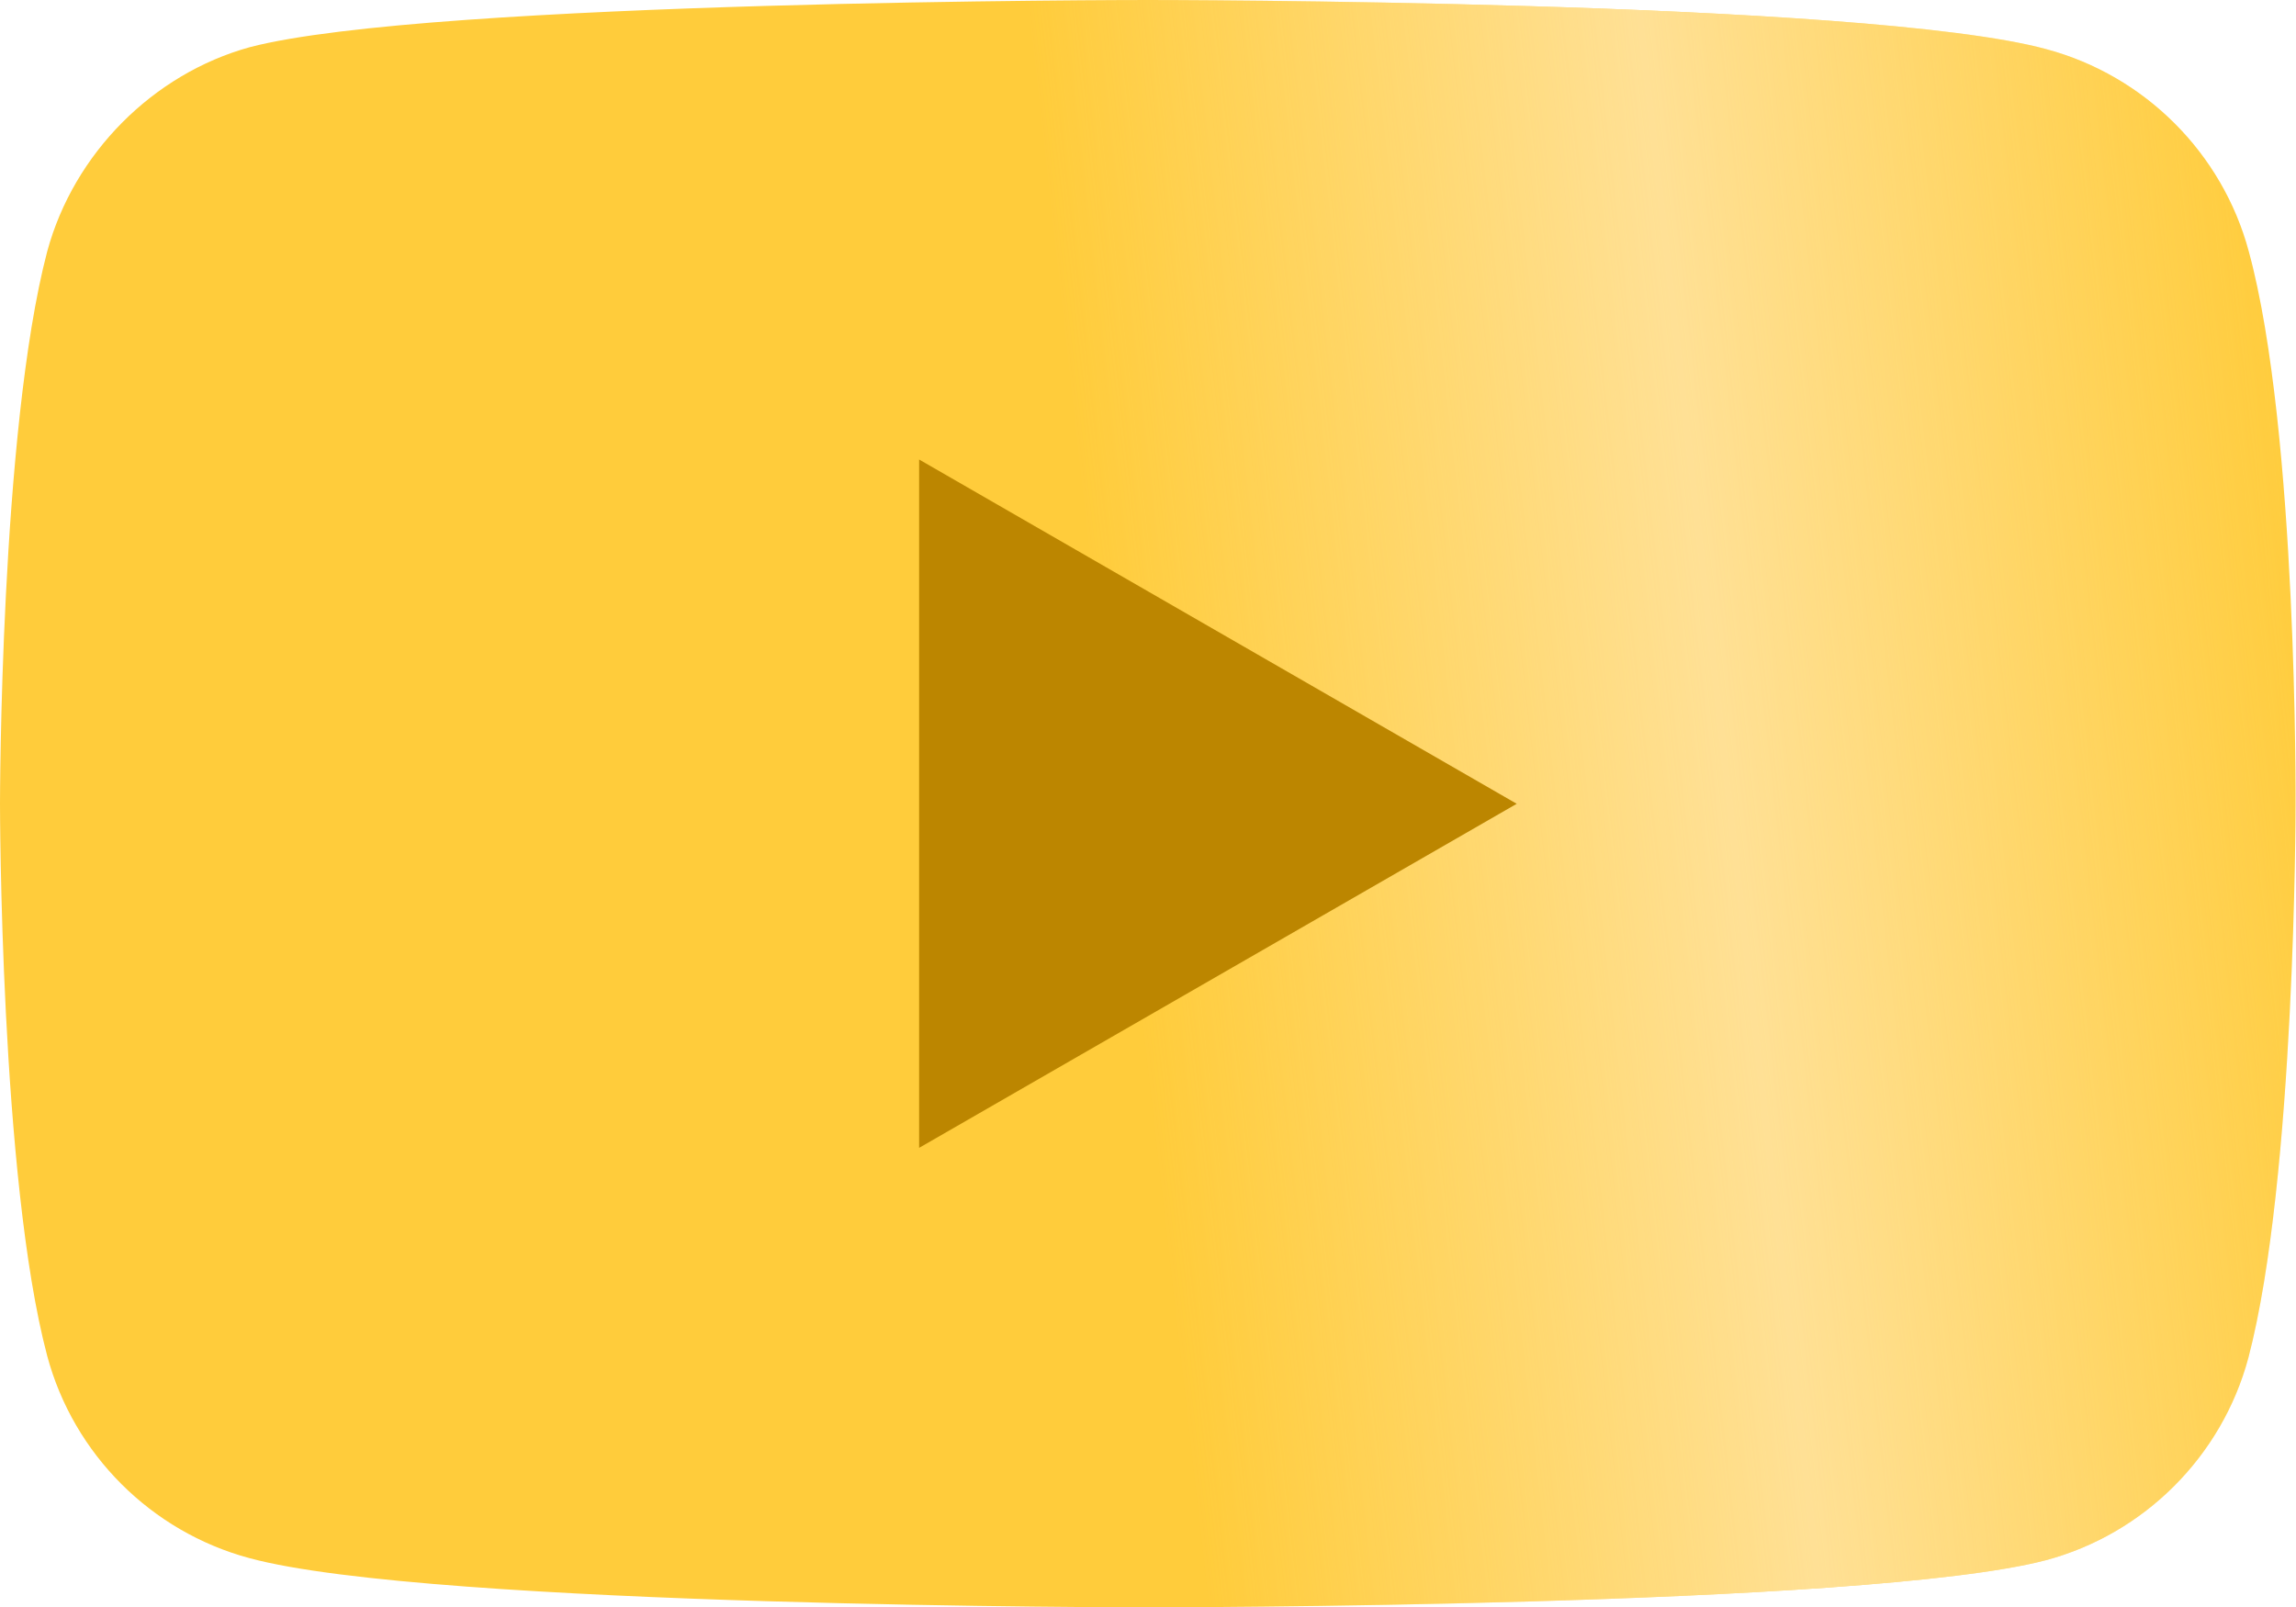 <svg xmlns="http://www.w3.org/2000/svg" xmlns:xlink="http://www.w3.org/1999/xlink" viewBox="0 0 1026.2 718.5"><path d="M1005.1 112.4c-11.8-44-46.5-78.6-90.4-90.4C834.3 0 513.1 0 513.1 0S191.9 0 111.6 21.1C68.5 33 33 68.5 21.1 112.4 0 192.7 0 359.3 0 359.3s0 167.4 21.1 246.8c11.8 44 46.5 78.6 90.4 90.4 81.1 22 401.5 22 401.5 22s321.2 0 401.5-21.1c44-11.8 78.6-46.5 90.4-90.4 21.1-80.3 21.1-246.8 21.1-246.8s1-167.5-20.9-247.8z" fill="#ffcc3b"/><defs><path id="a" d="M1005.1 112.4c-11.8-44-46.5-78.6-90.4-90.4C834.3 0 513.1 0 513.1 0S191.9 0 111.6 21.1C68.5 33 33 68.5 21.1 112.4 0 192.7 0 359.3 0 359.3s0 167.4 21.1 246.8c11.8 44 46.5 78.6 90.4 90.4 81.1 22 401.5 22 401.5 22s321.2 0 401.5-21.1c44-11.8 78.6-46.5 90.4-90.4 21.1-80.3 21.1-246.8 21.1-246.8s1-167.5-20.9-247.8z"/></defs><clipPath id="b"><use xlink:href="#a" overflow="visible"/></clipPath><linearGradient id="c" gradientUnits="userSpaceOnUse" x1="502.748" y1="394.584" x2="1044.291" y2="332.883"><stop offset="0" stop-color="#ffe7b3" stop-opacity="0"/><stop offset=".5" stop-color="#ffe7b3" stop-opacity=".75"/><stop offset="1" stop-color="#ffe7b3" stop-opacity="0"/></linearGradient><path clip-path="url(#b)" fill="url(#c)" d="m542.1 740-84-752.5h546.8l83.7 752.5z"/><path fill="#bc8600" d="M677.9 359.3 410.8 205.4v307.7z"/></svg>